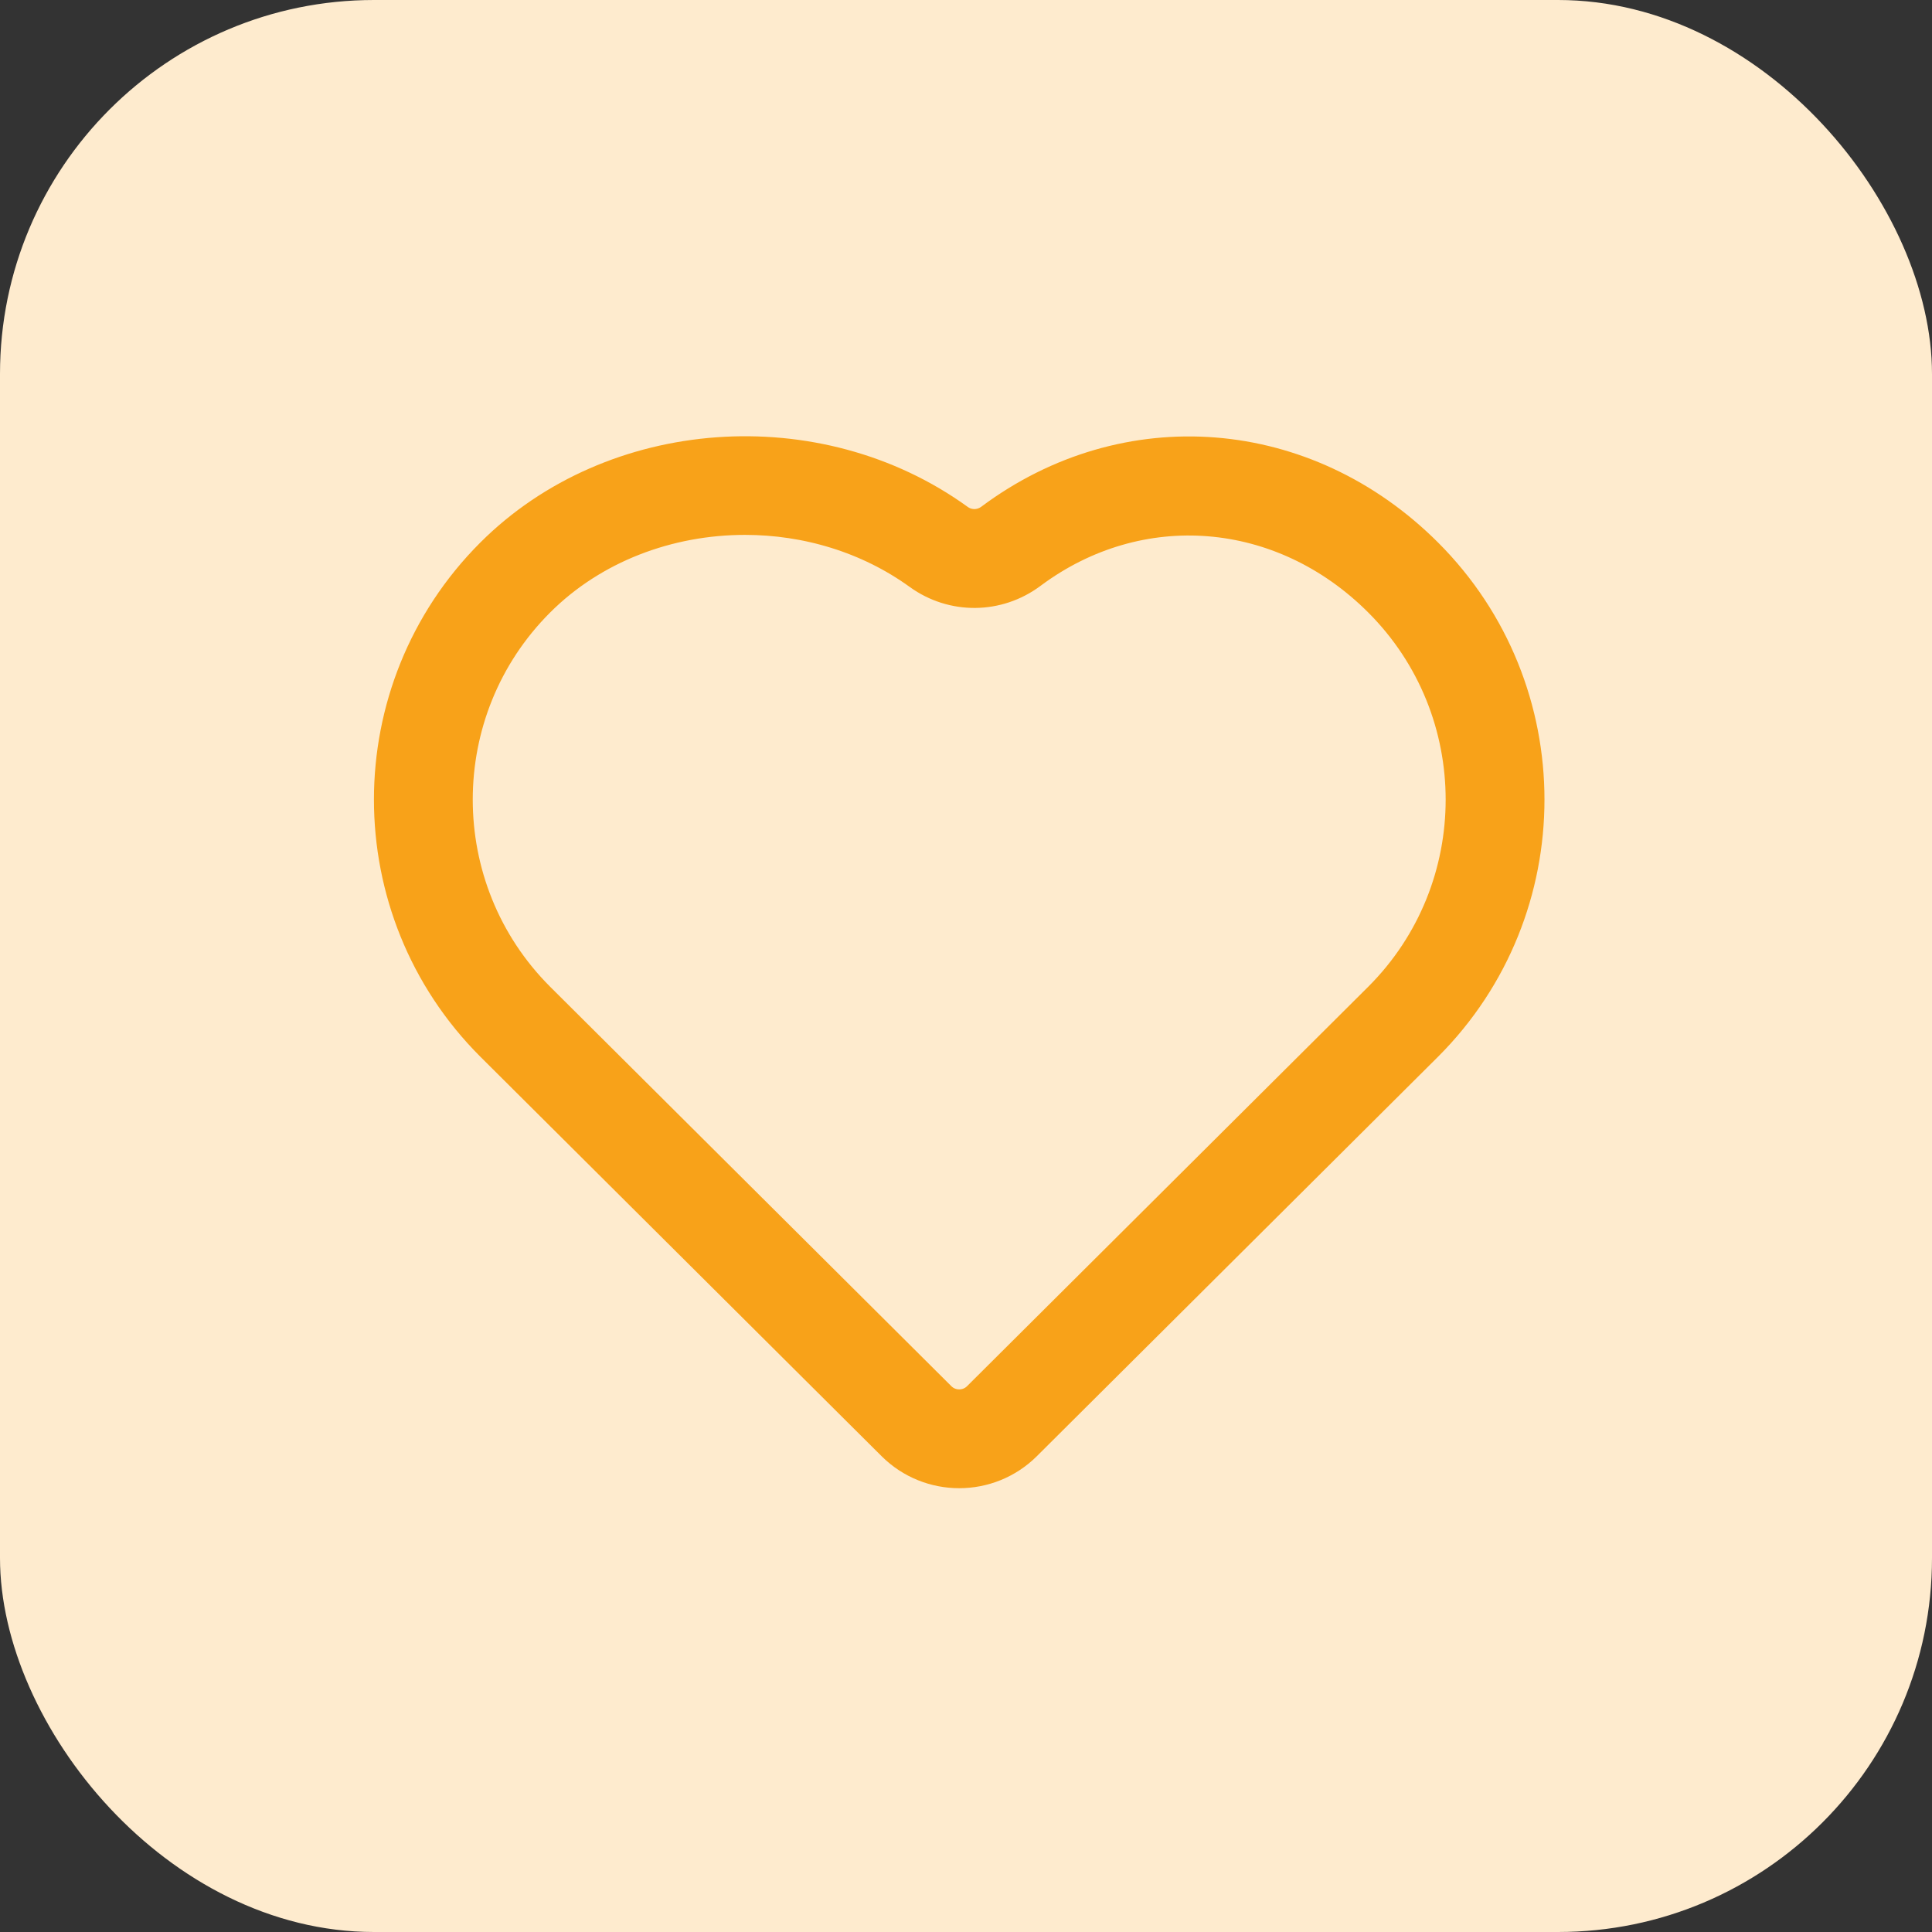 <svg xmlns="http://www.w3.org/2000/svg" width="62" height="62" viewBox="0 0 62 62" fill="none"><rect x="0" y="0" width="62" height="62" fill="#333333" stroke="none"/><rect width="62" height="62" rx="12" fill="#FEEBCE"></rect><path d="M30.782 46.758C30.136 46.758 29.491 46.513 28.999 46.024L16.119 33.201C11.961 29.043 11.961 22.278 16.118 18.121C19.835 14.404 26.139 13.945 30.469 17.077C30.955 17.429 31.606 17.422 32.09 17.062C36.236 13.967 41.729 14.403 45.446 18.121C49.603 22.278 49.603 29.043 45.446 33.2L32.565 46.025C32.073 46.513 31.428 46.758 30.782 46.758ZM23.908 16.165C21.338 16.165 18.787 17.109 16.946 18.95C13.246 22.65 13.246 28.671 16.946 32.371L29.826 45.194C30.353 45.718 31.211 45.718 31.738 45.194L44.618 32.37C48.318 28.671 48.318 22.651 44.617 18.95C41.322 15.654 36.458 15.264 32.791 18.001C31.895 18.669 30.686 18.68 29.782 18.027C28.054 16.777 25.975 16.165 23.908 16.165Z" fill="#F8A219" stroke="#F8A219" stroke-width="2"></path></svg>